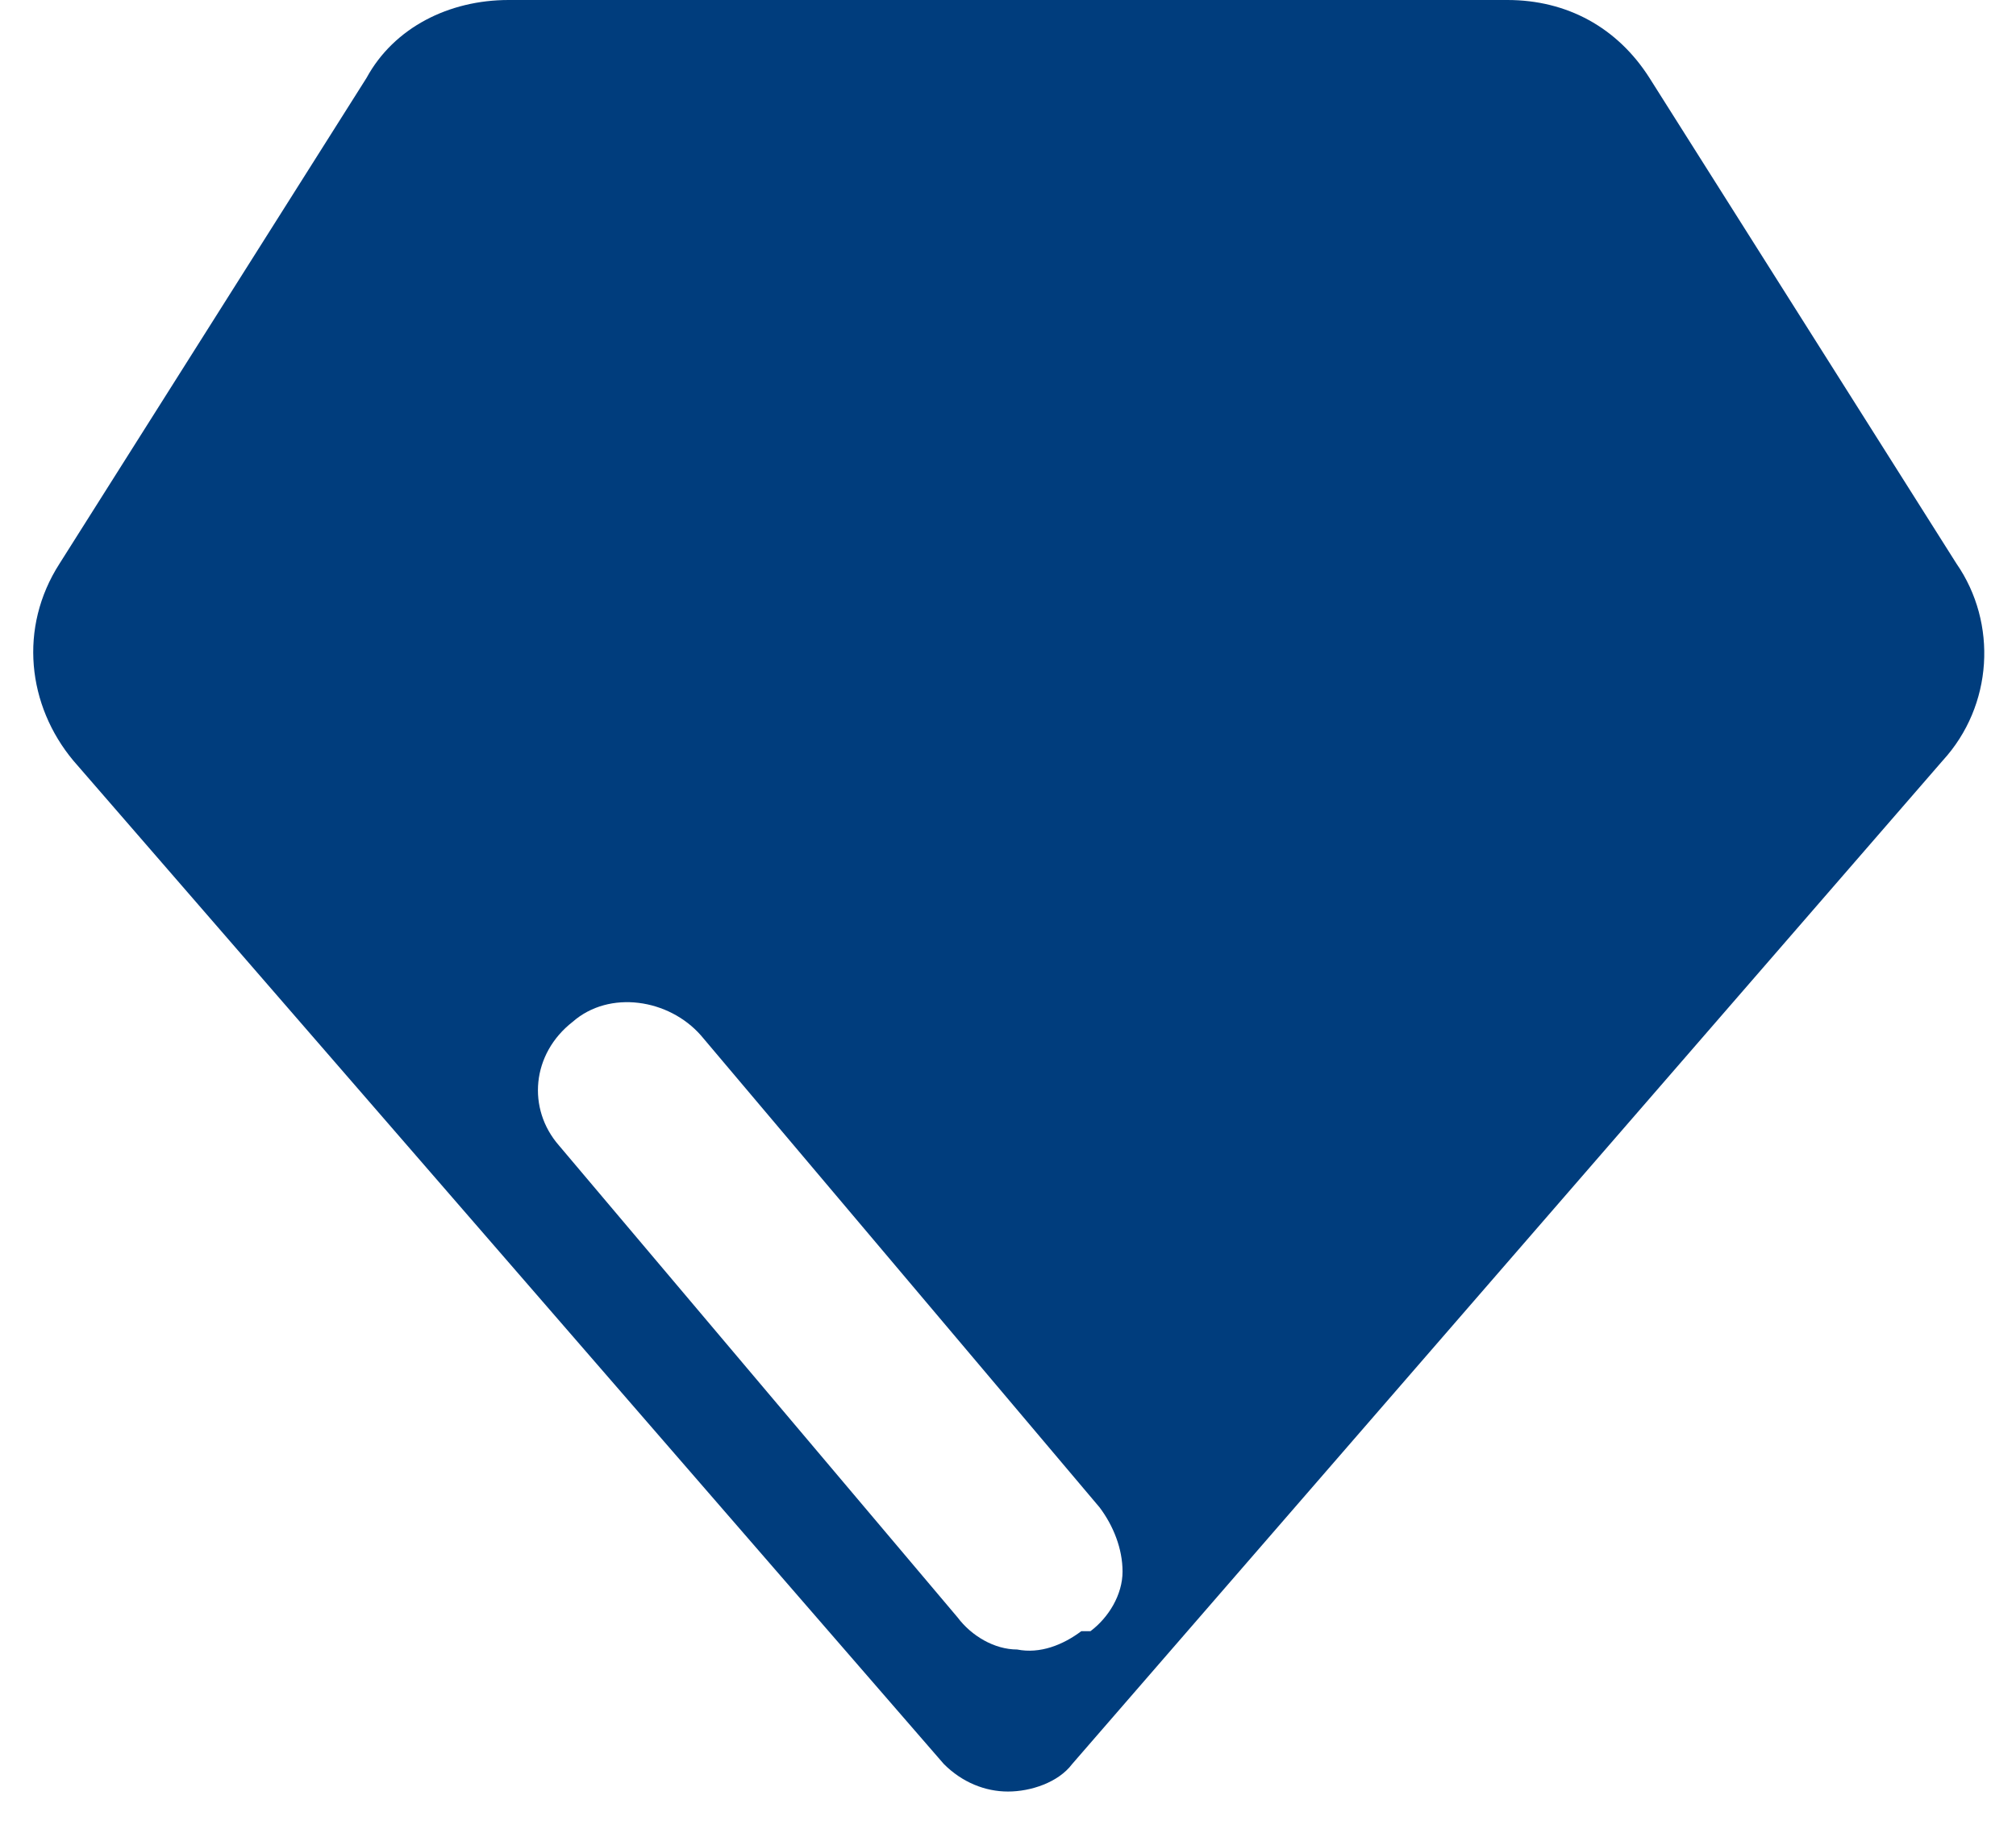 <?xml version="1.0" encoding="UTF-8"?>
<svg xmlns="http://www.w3.org/2000/svg" version="1.1" viewBox="0 0 44 40">
  <defs>
    <style>
      .cls-1 {
        fill: #003d7d;
        fill-rule: evenodd;
      }
    </style>
  </defs>
  <!-- Generator: Adobe Illustrator 28.7.1, SVG Export Plug-In . SVG Version: 1.2.0 Build 142)  -->
  <g>
    <g id="Livello_1">
      <path class="cls-1" d="M42.7,12.3l-6.7-10.6C35.3.6,34.2,0,32.9,0H11.1c-1.3,0-2.5.6-3.1,1.7L1.3,12.3c-.9,1.4-.7,3.1.3,4.3l19,21.9c.4.4.9.6,1.4.6s1.1-.2,1.4-.6l19-21.9c1.1-1.2,1.2-3,.3-4.3ZM23.6,35.6c-.4.3-.9.5-1.4.4-.5,0-1-.3-1.3-.7l-8.7-10.3c-.7-.8-.6-2,.3-2.7.8-.7,2.1-.5,2.8.3l8.7,10.3c.3.4.5.9.5,1.4,0,.5-.3,1-.7,1.3h0Z"/>
    </g>
  </g>
</svg>